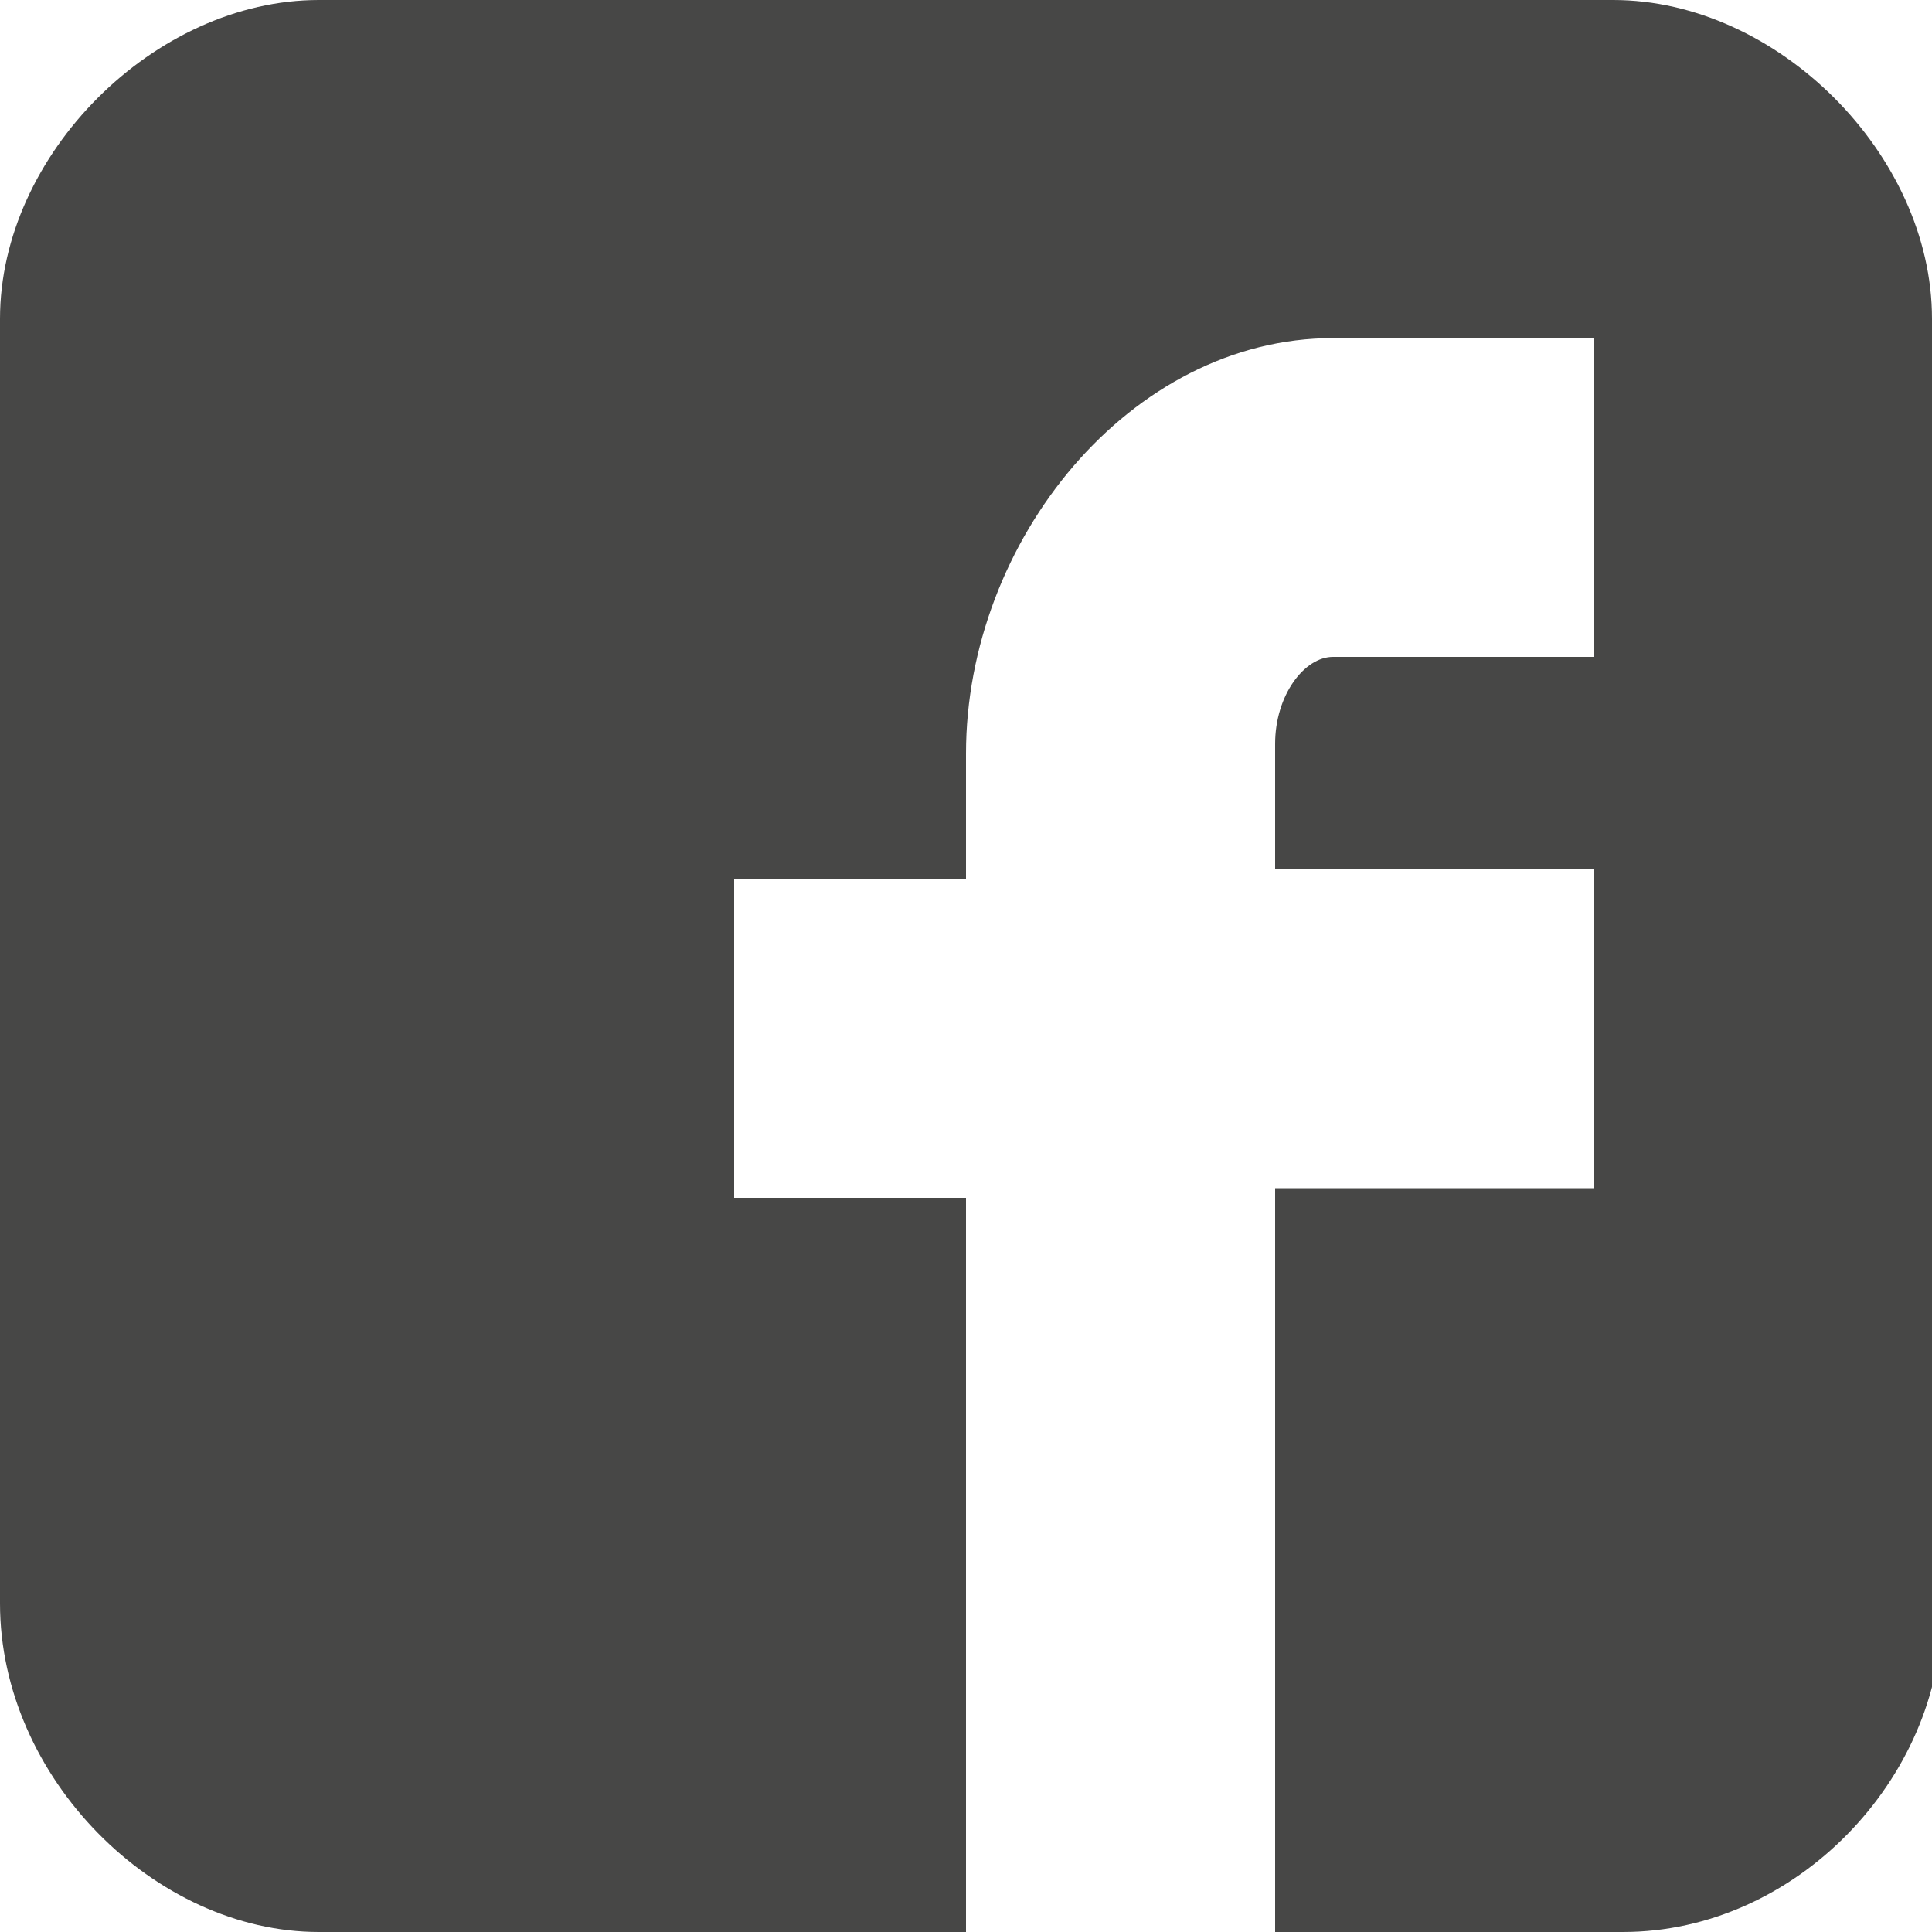 <?xml version="1.0" encoding="utf-8"?>
<!-- Generator: Adobe Illustrator 24.0.2, SVG Export Plug-In . SVG Version: 6.00 Build 0)  -->
<svg version="1.1" id="Ebene_1" xmlns="http://www.w3.org/2000/svg" xmlns:xlink="http://www.w3.org/1999/xlink" x="0px" y="0px"
	 width="20px" height="20px" viewBox="0 0 20 20" style="enable-background:new 0 0 20 20;" xml:space="preserve">
<style type="text/css">
	.st0{fill:#474746;}
</style>
<g>
	<path id="Facebook__x28_alt_x29__18_" class="st0" d="M20,3.3C20,1.6,18.4,0,16.7,0H3.3C1.6,0,0,1.6,0,3.3v13.3
		C0,18.4,1.6,20,3.3,20H10v-7.6H7.6V9.1H10V7.8c0-2.2,1.7-4.3,3.8-4.3h2.7v3.3h-2.7c-0.3,0-0.6,0.4-0.6,0.9v1.3h3.3v3.3h-3.3V20h3.6
		c1.8,0,3.3-1.6,3.3-3.3V3.3z"/>
</g>
</svg>
